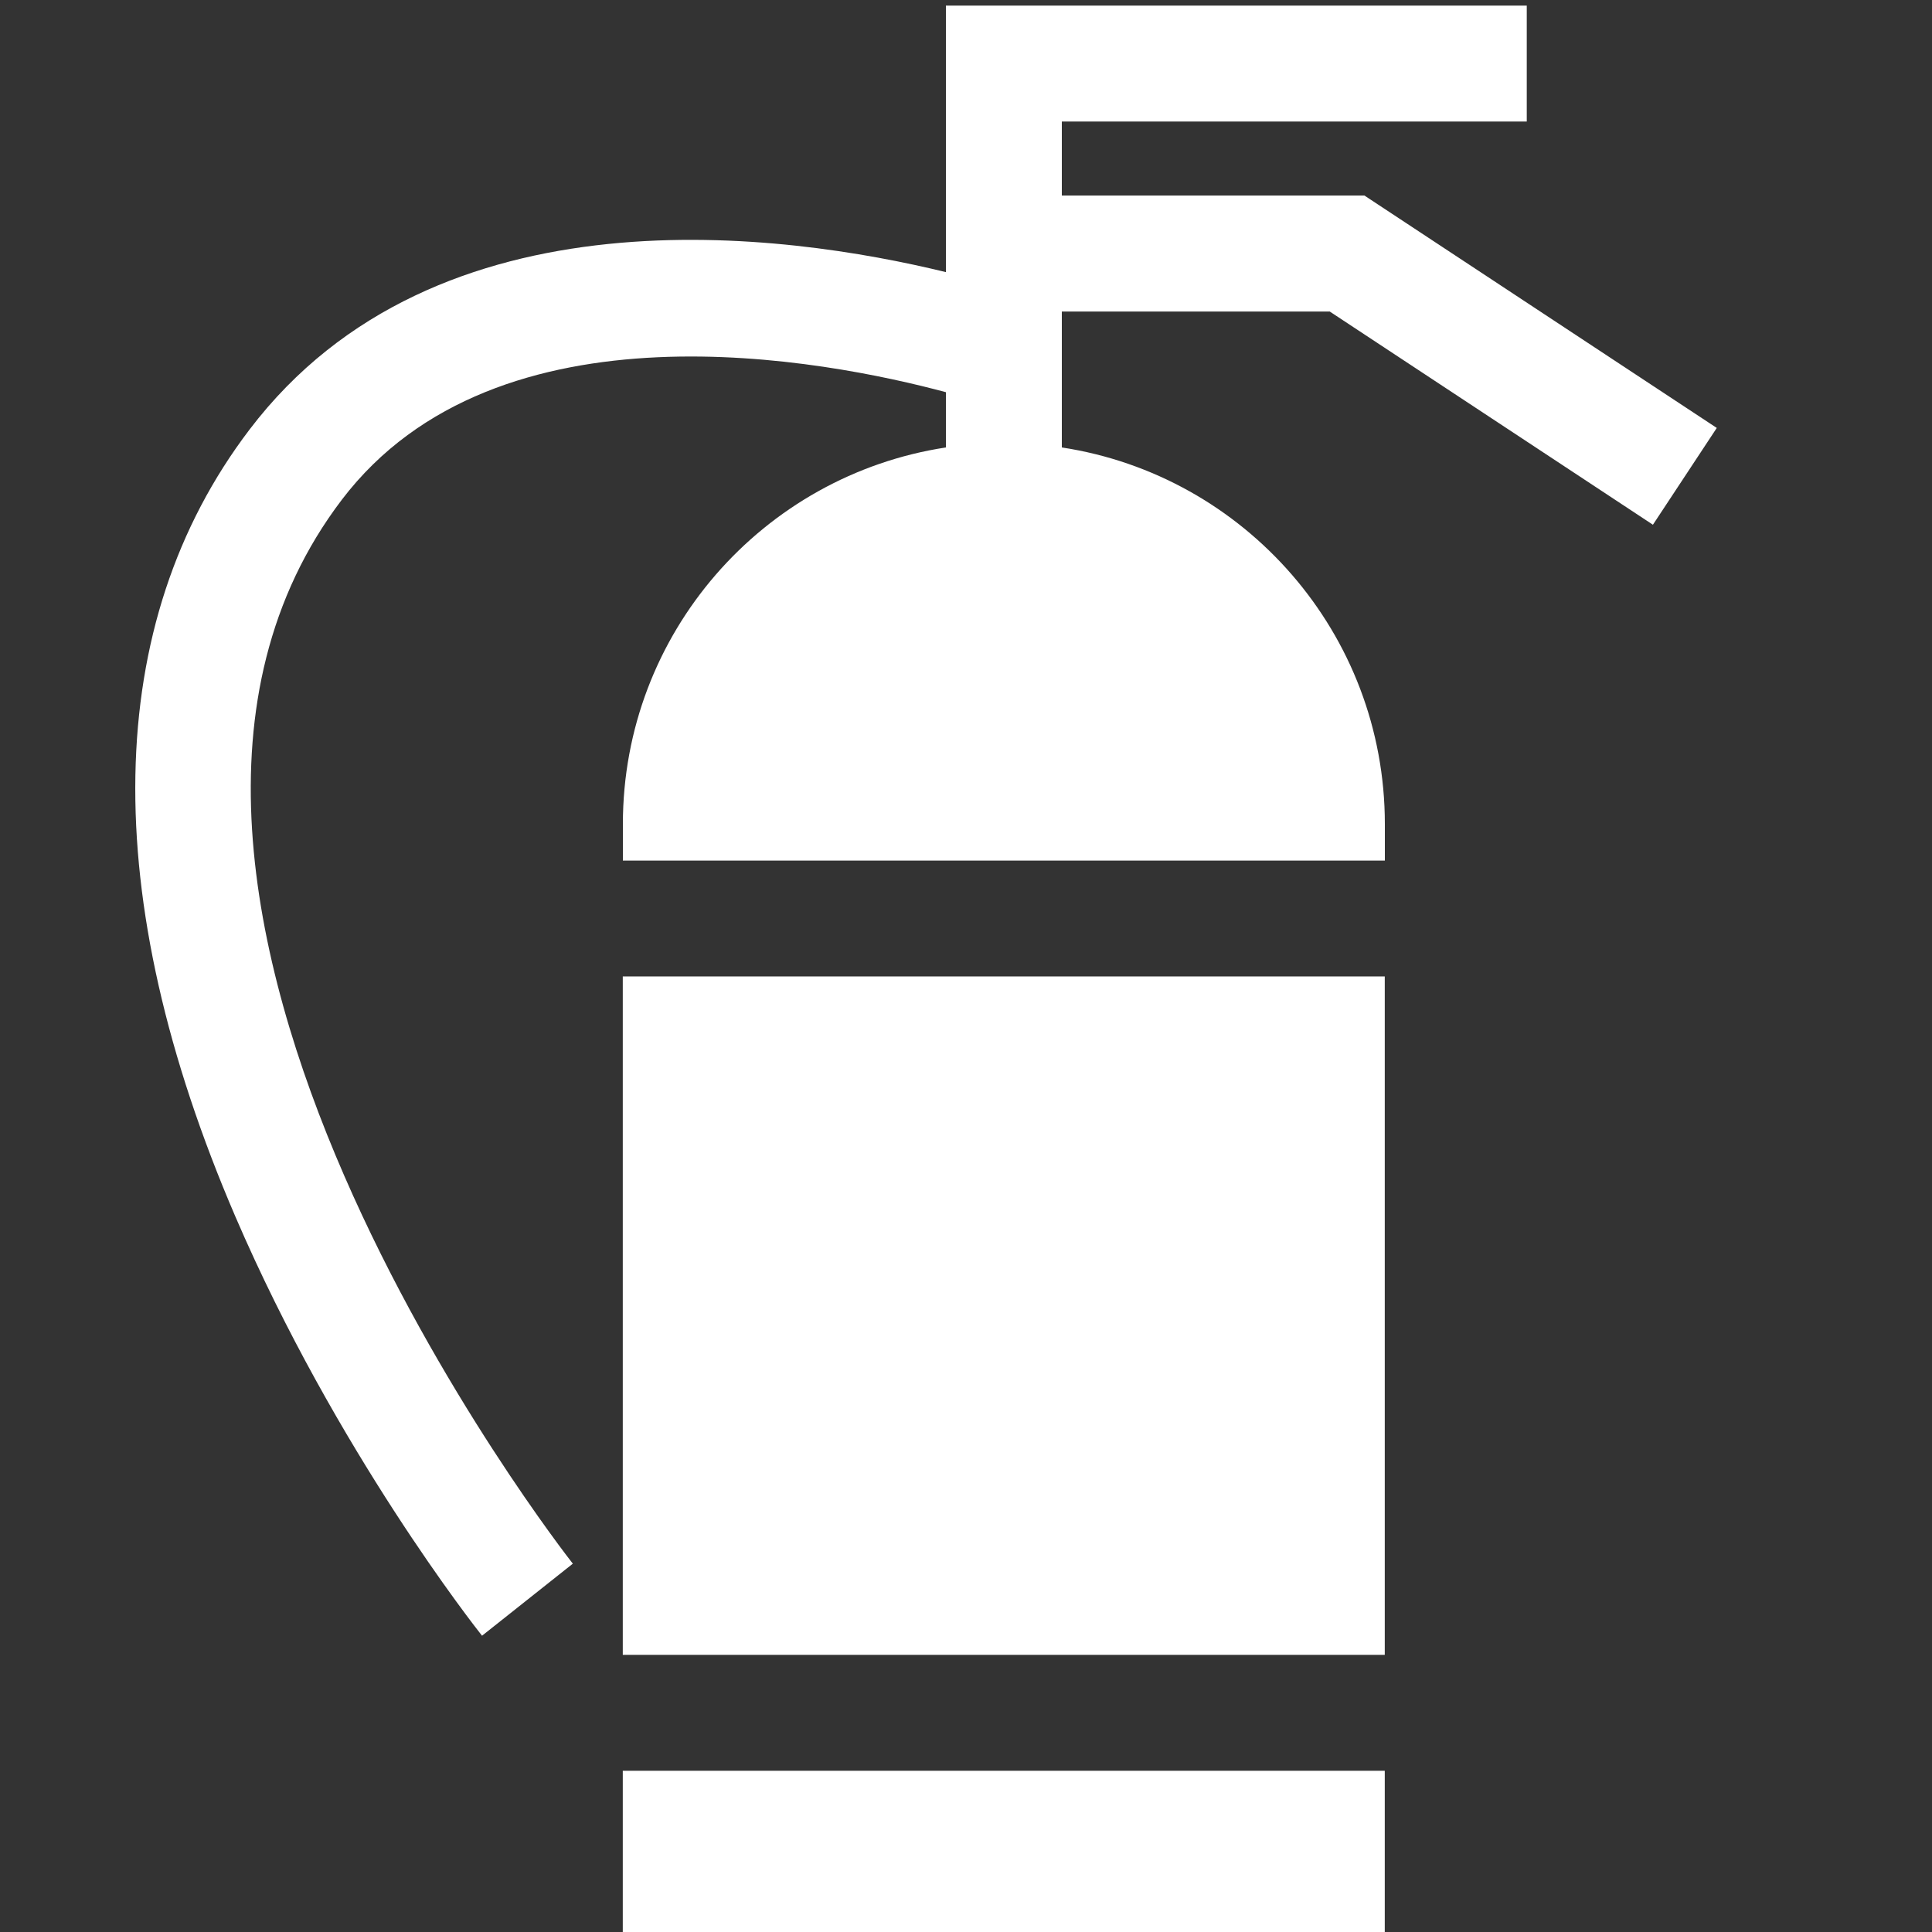 <?xml version="1.0" encoding="UTF-8"?>
<svg xmlns="http://www.w3.org/2000/svg" id="ICONE" viewBox="0 0 200 200">
  <rect x="0" y="0" width="200" height="200" fill="#333333" stroke="none"/>
  <defs>
    <style>
      .cls-1 {
        fill: #fff;
      }
    </style>
  </defs>
  <path class="cls-1" d="m137.64,32.24l33.47,22.08,6.61-10.02-36.48-24.06h-31.32v-7.66h48.13V.58h-60.13v27.59c-16.52-4.03-52.73-9.17-72.09,16.3-15.26,20.06-15.76,48.24-1.46,81.48,10.44,24.25,24.92,42.61,25.53,43.38l9.4-7.46c-.55-.69-54.61-69.76-23.92-110.13,16.11-21.19,50.22-14.45,62.54-11.14v5.72c-18.94,2.89-33.44,19.24-33.44,38.99v3.78h78.88v-3.78c0-19.74-14.51-36.1-33.44-38.99v-14.07h27.72Z"></path>
  <rect class="cls-1" x="64.47" y="101.08" width="78.88" height="70.23"></rect>
  <rect class="cls-1" x="64.47" y="183.31" width="78.88" height="16.69"></rect>
</svg>
